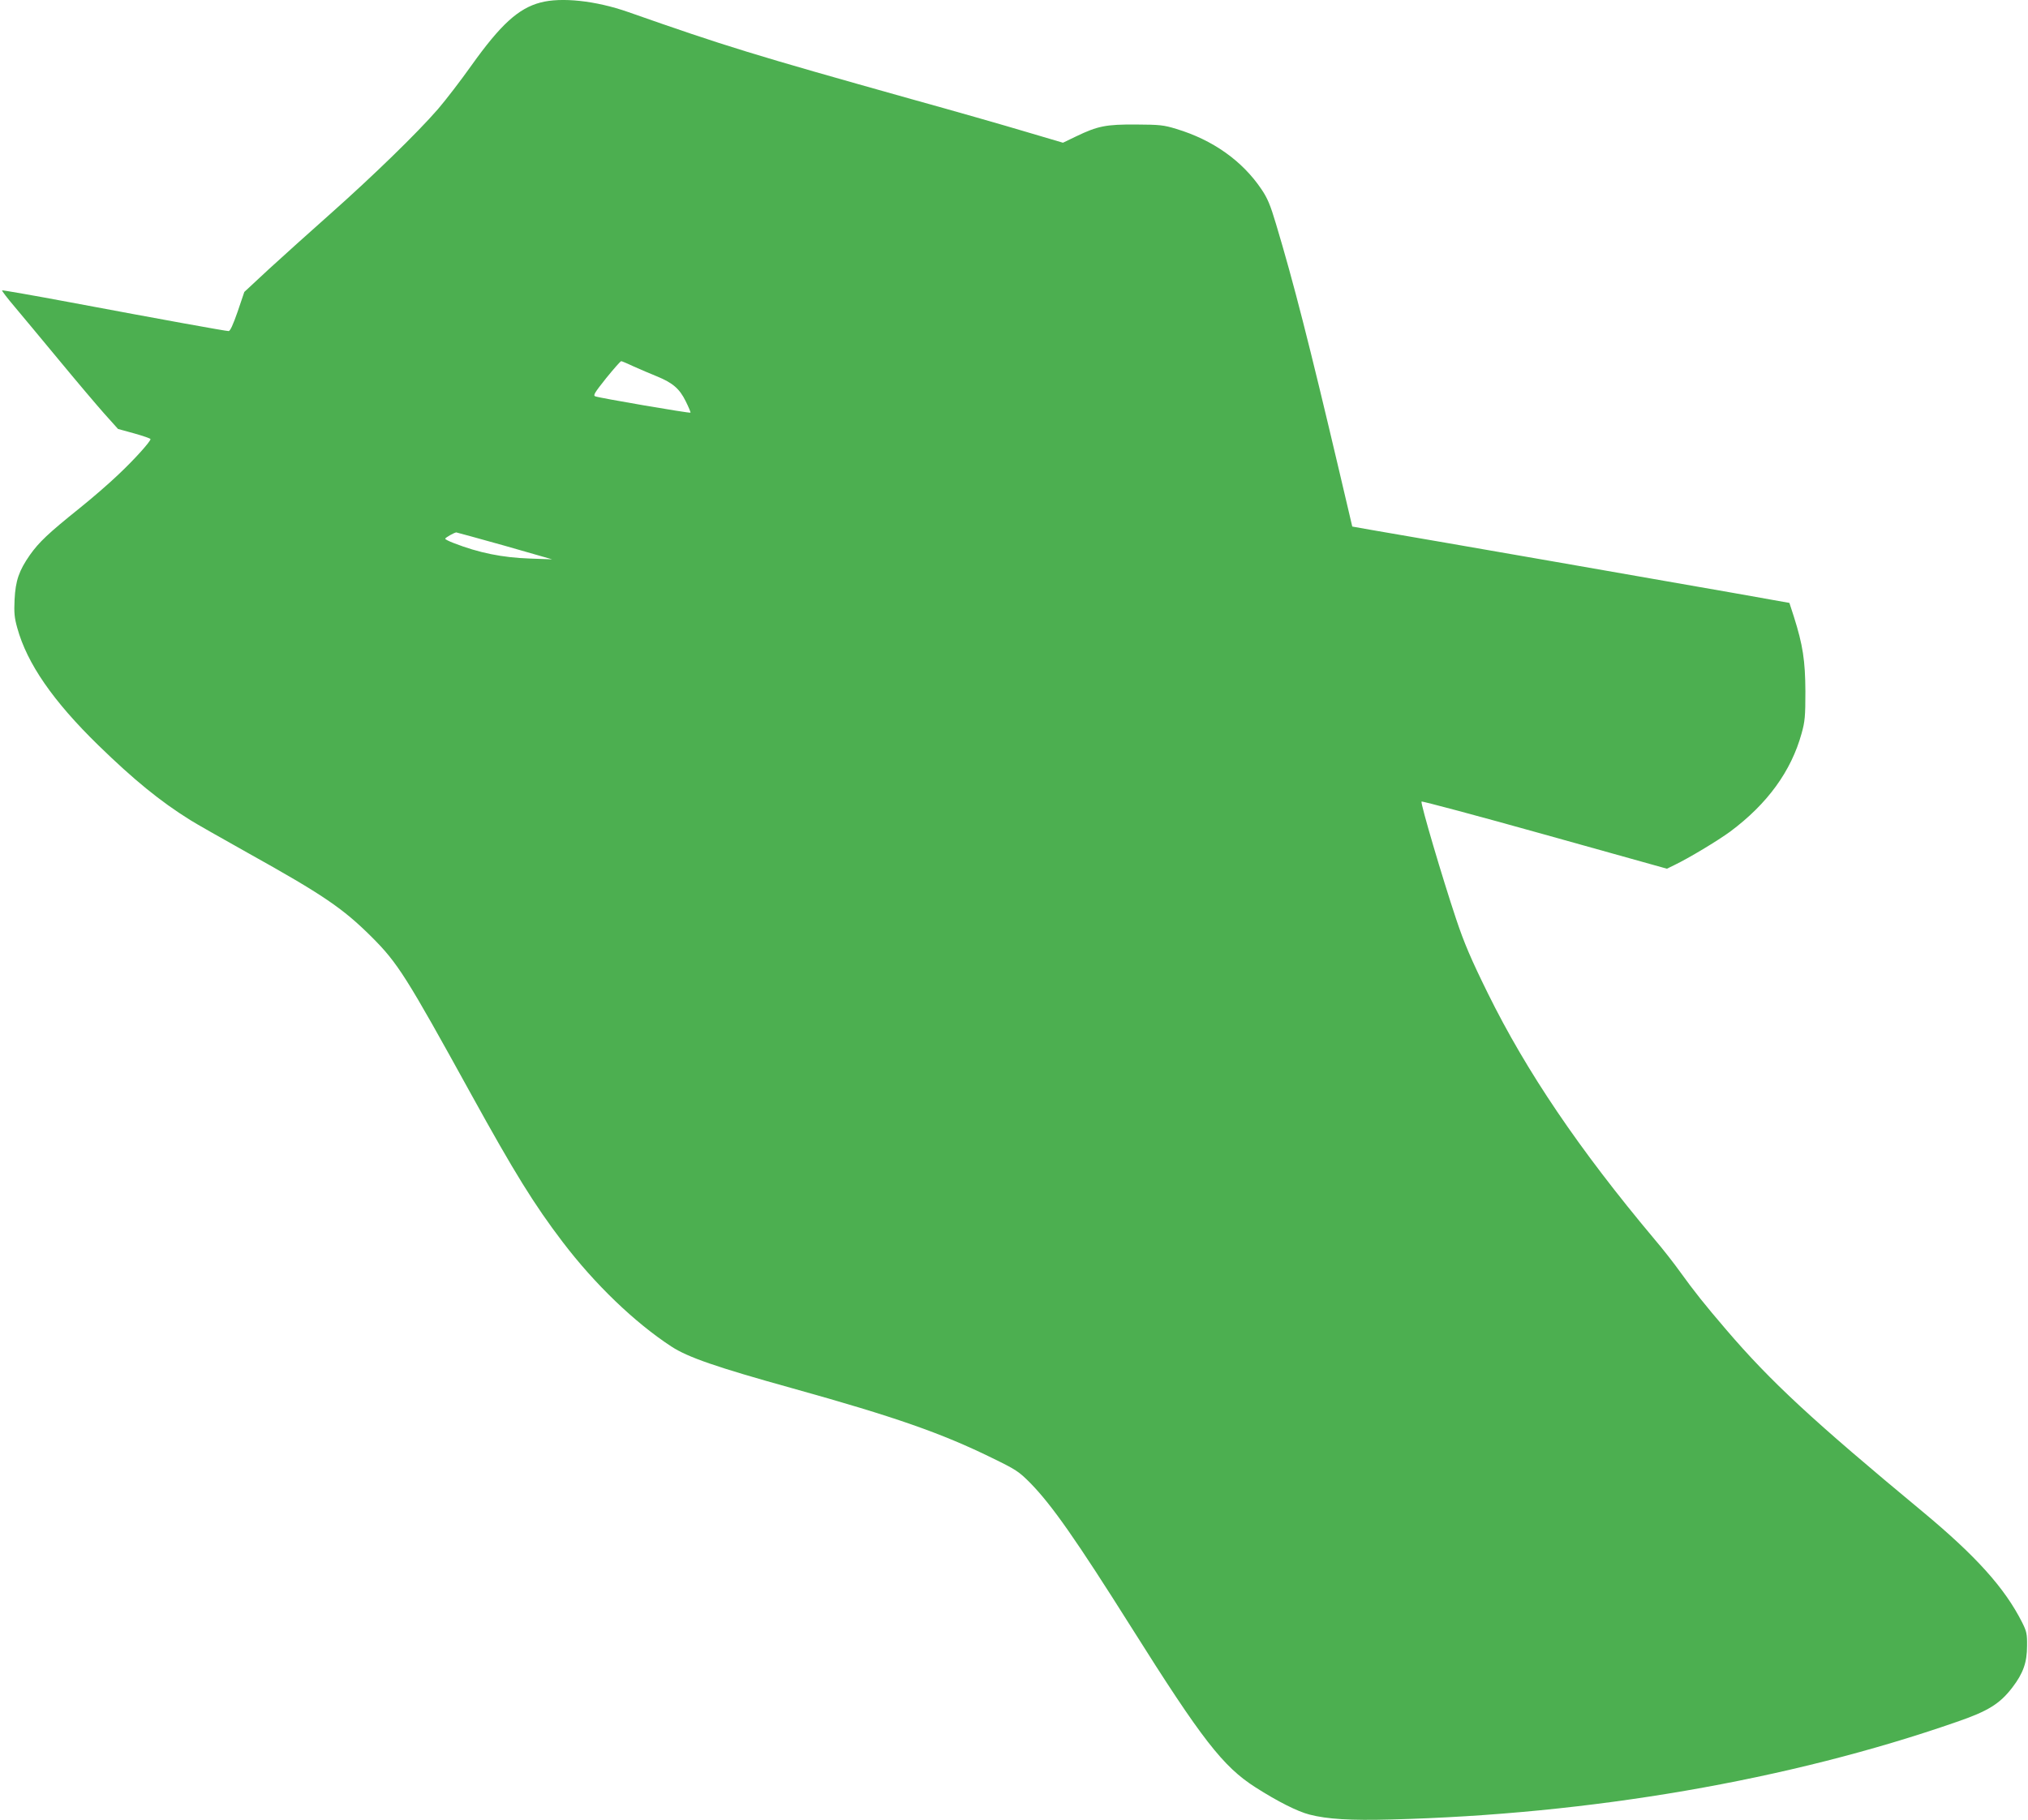 <?xml version="1.0" standalone="no"?>
<!DOCTYPE svg PUBLIC "-//W3C//DTD SVG 20010904//EN"
 "http://www.w3.org/TR/2001/REC-SVG-20010904/DTD/svg10.dtd">
<svg version="1.0" xmlns="http://www.w3.org/2000/svg"
 width="1280pt" height="1149pt" viewBox="0 0 1280 1149"
 preserveAspectRatio="xMidYMid meet">
<g transform="translate(0,1149) scale(0.1,-0.1)"
fill="#4caf50" stroke="none">
<path d="M3411 11474 c-140 -37 -252 -140 -436 -398 -66 -93 -161 -217 -211
-275 -130 -150 -411 -423 -679 -661 -126 -112 -300 -268 -387 -348 l-156 -145
-42 -124 c-29 -83 -47 -123 -57 -123 -18 0 -411 71 -997 181 -235 44 -430 78
-433 76 -2 -3 33 -49 79 -103 46 -55 173 -207 282 -339 109 -132 237 -283 284
-336 l87 -97 102 -28 c57 -16 103 -32 103 -36 0 -15 -101 -128 -201 -222 -57
-55 -169 -152 -249 -216 -198 -159 -254 -213 -311 -293 -69 -99 -91 -162 -97
-282 -4 -83 -1 -115 17 -179 62 -225 226 -462 512 -741 223 -217 389 -353 580
-472 36 -23 199 -115 361 -206 479 -267 601 -350 784 -532 165 -165 218 -249
629 -995 272 -493 397 -695 576 -930 204 -268 454 -508 686 -660 104 -68 282
-130 768 -265 642 -179 937 -282 1255 -438 154 -75 170 -86 242 -158 137 -140
289 -357 643 -919 441 -701 575 -873 779 -1003 139 -89 266 -153 341 -172 111
-29 260 -38 515 -31 1258 32 2513 248 3570 616 198 68 272 114 351 217 69 90
93 159 93 263 1 76 -3 92 -31 148 -110 218 -291 419 -628 699 -697 578 -958
820 -1239 1148 -138 161 -203 243 -291 365 -37 52 -111 147 -165 210 -473 564
-805 1054 -1049 1549 -106 215 -150 318 -201 471 -86 257 -224 725 -218 740 2
4 351 -89 776 -208 l773 -216 47 23 c90 43 274 154 352 211 235 175 385 381
451 620 21 75 24 107 24 265 -1 195 -16 293 -73 473 l-28 86 -354 63 c-311 55
-1916 335 -2275 396 l-130 23 -82 349 c-189 803 -289 1194 -399 1560 -36 121
-54 164 -92 220 -121 180 -308 312 -537 381 -81 25 -106 27 -255 28 -189 1
-241 -9 -378 -75 l-83 -40 -237 70 c-130 39 -455 132 -722 206 -1001 281
-1170 333 -1785 549 -205 72 -423 95 -554 60z m590 -2298 c41 -18 105 -46 143
-61 103 -42 145 -79 184 -158 19 -38 32 -70 30 -72 -5 -5 -577 93 -601 103
-15 6 -4 23 69 115 48 59 90 107 95 107 4 0 40 -15 80 -34z m-816 -1131 l300
-86 -140 5 c-175 6 -323 36 -482 98 -29 11 -53 23 -53 27 0 7 57 39 70 40 3 0
140 -38 305 -84z"/>
</g>
</svg>
